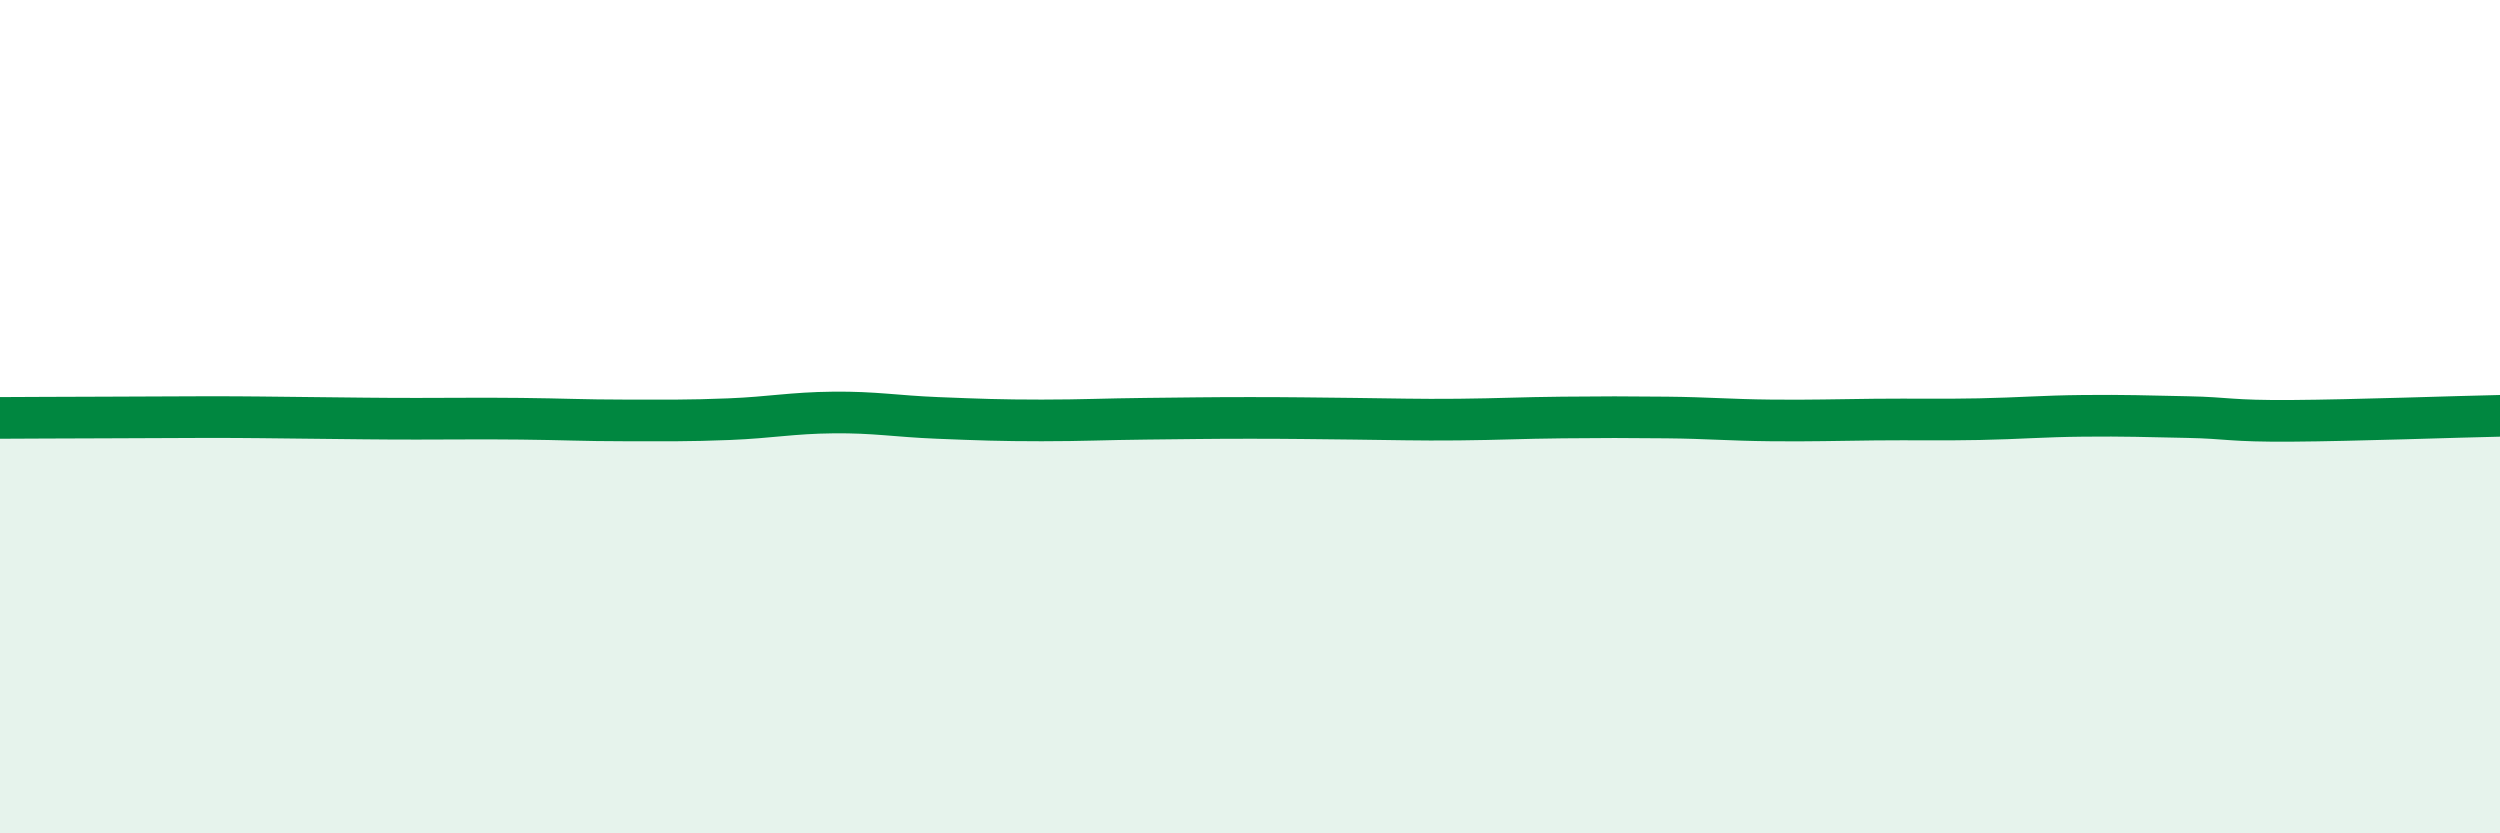 
    <svg width="60" height="20" viewBox="0 0 60 20" xmlns="http://www.w3.org/2000/svg">
      <path
        d="M 0,10.03 C 0.5,10.03 1.5,10.02 2.5,10.02 C 3.5,10.02 4,10.01 5,10.01 C 6,10.01 6.5,10.02 7.5,10.03 C 8.5,10.04 9,10.05 10,10.05 C 11,10.05 11.5,10.04 12.5,10.05 C 13.5,10.06 14,10.09 15,10.09 C 16,10.09 16.5,10.1 17.5,10.06 C 18.5,10.02 19,9.91 20,9.9 C 21,9.89 21.5,9.99 22.5,10.03 C 23.5,10.07 24,10.09 25,10.09 C 26,10.09 26.5,10.06 27.5,10.05 C 28.5,10.04 29,10.03 30,10.03 C 31,10.03 31.5,10.04 32.5,10.05 C 33.5,10.06 34,10.08 35,10.07 C 36,10.06 36.5,10.03 37.5,10.02 C 38.5,10.01 39,10.01 40,10.02 C 41,10.03 41.5,10.08 42.5,10.09 C 43.5,10.1 44,10.08 45,10.07 C 46,10.06 46.5,10.08 47.5,10.06 C 48.5,10.04 49,9.99 50,9.98 C 51,9.97 51.5,9.99 52.5,10.01 C 53.5,10.03 53.5,10.11 55,10.1 C 56.5,10.09 59,10 60,9.98L60 20L0 20Z"
        fill="#008740"
        opacity="0.1"
        stroke-linecap="round"
        stroke-linejoin="round"
      />
      <path
        d="M 0,10.03 C 0.5,10.03 1.5,10.02 2.5,10.02 C 3.5,10.02 4,10.01 5,10.01 C 6,10.01 6.5,10.02 7.5,10.03 C 8.5,10.04 9,10.05 10,10.05 C 11,10.05 11.5,10.04 12.5,10.05 C 13.5,10.06 14,10.09 15,10.09 C 16,10.09 16.5,10.1 17.5,10.06 C 18.5,10.02 19,9.91 20,9.9 C 21,9.89 21.5,9.99 22.5,10.03 C 23.5,10.07 24,10.09 25,10.09 C 26,10.09 26.5,10.06 27.5,10.05 C 28.5,10.04 29,10.03 30,10.03 C 31,10.03 31.5,10.04 32.5,10.05 C 33.5,10.06 34,10.08 35,10.07 C 36,10.06 36.5,10.03 37.5,10.02 C 38.5,10.01 39,10.01 40,10.02 C 41,10.03 41.5,10.08 42.5,10.09 C 43.5,10.1 44,10.08 45,10.07 C 46,10.06 46.5,10.08 47.5,10.06 C 48.5,10.04 49,9.99 50,9.98 C 51,9.97 51.5,9.99 52.5,10.01 C 53.5,10.03 53.5,10.11 55,10.1 C 56.5,10.09 59,10 60,9.98"
        stroke="#008740"
        stroke-width="1"
        fill="none"
        stroke-linecap="round"
        stroke-linejoin="round"
      />
    </svg>
  